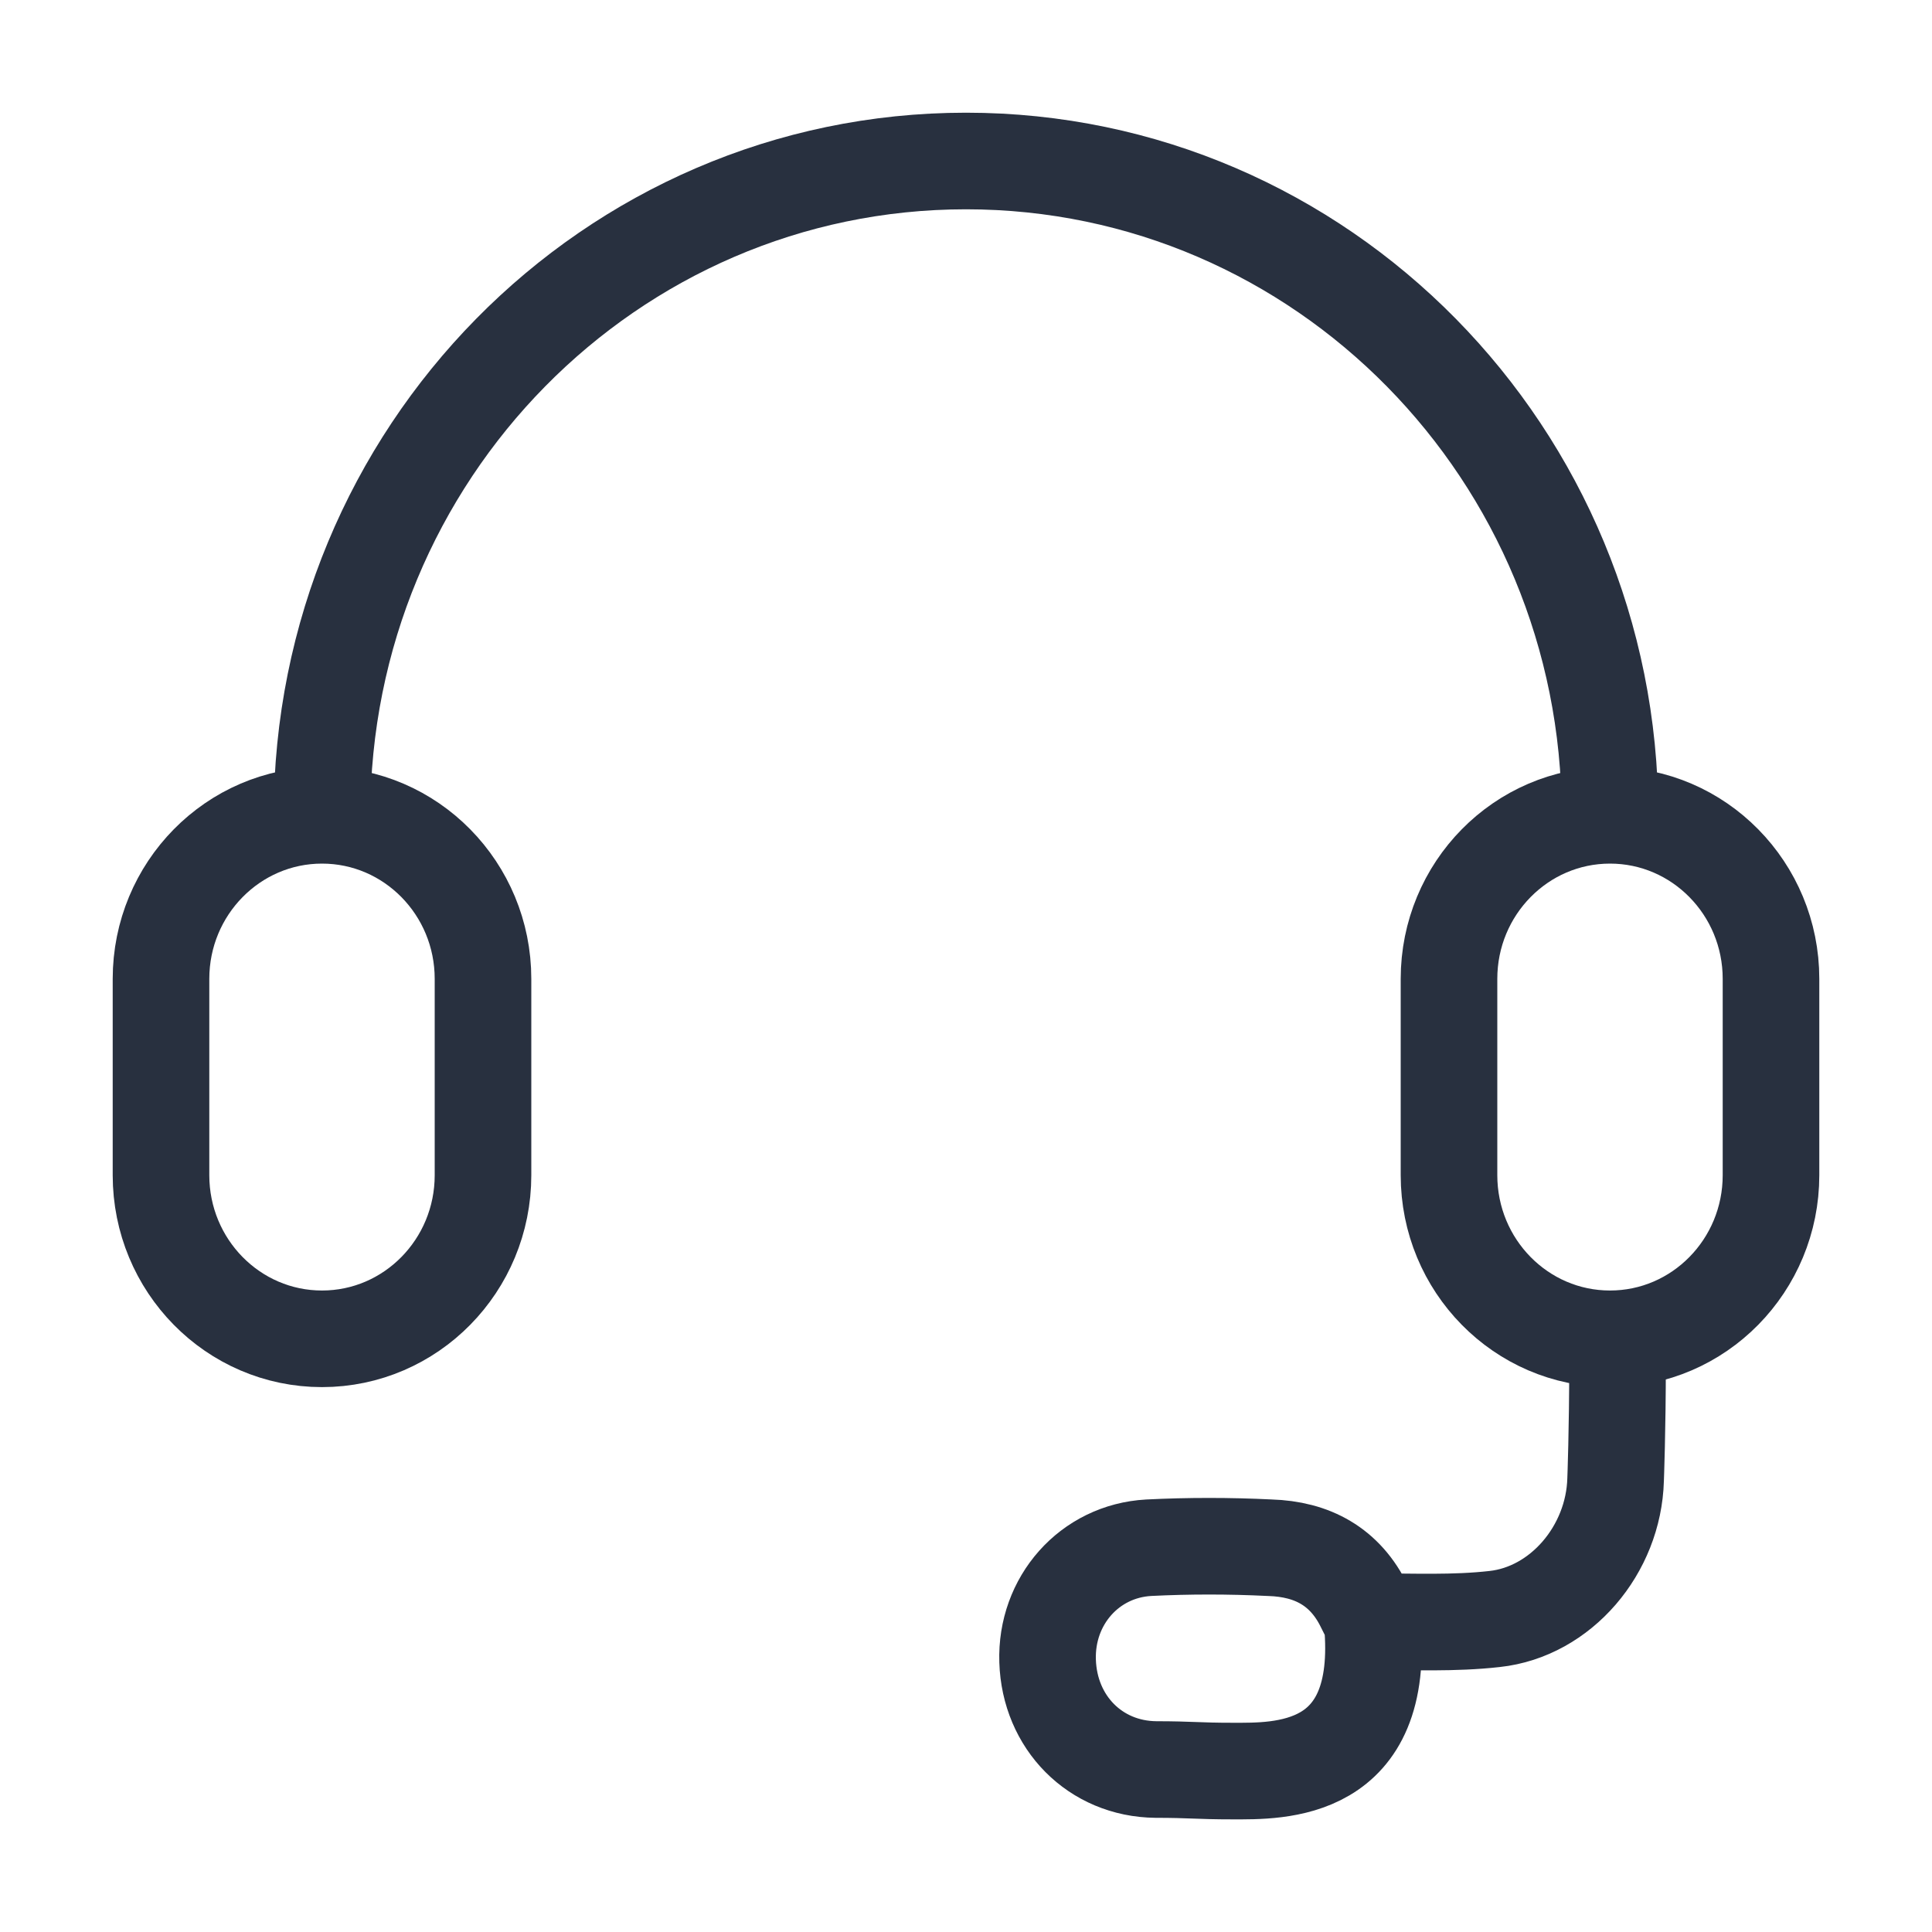<svg width="30" height="30" viewBox="0 0 30 30" fill="none" xmlns="http://www.w3.org/2000/svg">
<path d="M21.307 25.181C21.531 27.556 19.851 27.501 19.141 27.501C18.591 27.501 18.497 27.477 17.947 27.477C17.007 27.467 16.297 26.746 16.267 25.791C16.237 24.856 16.917 24.084 17.837 24.033C18.457 24.002 19.087 24.002 19.717 24.033C20.377 24.053 20.888 24.325 21.188 24.945C21.218 25.006 21.307 25.181 21.307 25.181ZM21.307 25.181C21.937 25.181 22.577 25.211 23.207 25.14C24.237 25.029 25.057 24.064 25.087 22.976C25.087 22.976 25.117 22.197 25.117 21.172" stroke="#28303F" stroke-width="1.5" stroke-linecap="round" stroke-linejoin="round"/>
<path d="M25 12.66C25 7.049 20.523 2.5 15 2.5C9.477 2.5 5 7.049 5 12.66M25 12.66C26.381 12.66 27.5 13.798 27.5 15.2V18.248C27.5 19.651 26.381 20.789 25 20.789C23.619 20.789 22.5 19.651 22.5 18.248V15.2C22.5 13.798 23.619 12.66 25 12.66ZM5 12.66C6.381 12.66 7.5 13.798 7.5 15.2V18.248C7.5 19.651 6.381 20.789 5 20.789C3.619 20.789 2.5 19.651 2.5 18.248V15.2C2.5 13.798 3.62 12.66 5 12.66Z" stroke="#28303F" stroke-width="1.5" stroke-linecap="round" stroke-linejoin="round"/>
</svg>
